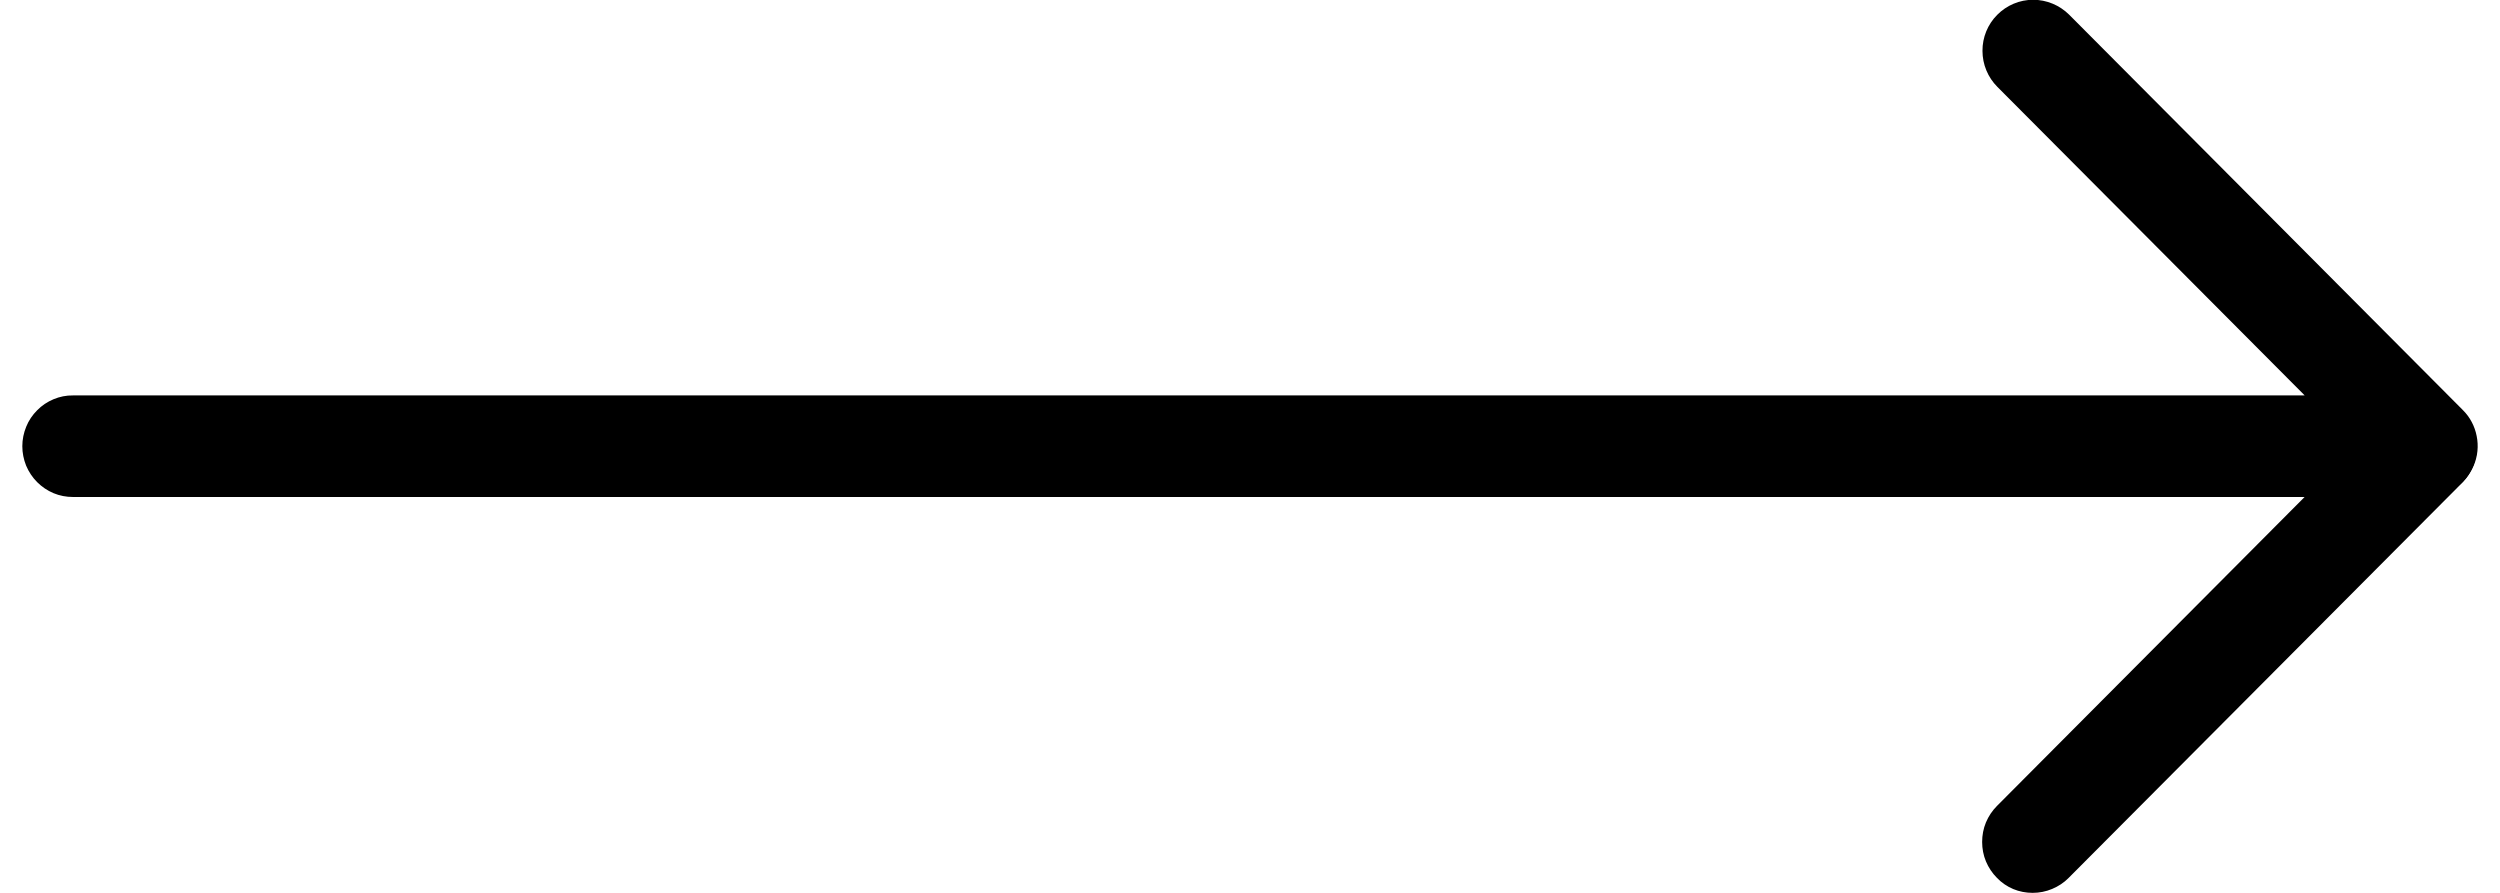 <svg width="28" height="10" viewBox="0 0 22 8" fill="none" xmlns="http://www.w3.org/2000/svg">
                                                    <path d="M21.545 4.453H0.454C0.394 4.453 0.335 4.442 0.28 4.419C0.225 4.396 0.175 4.362 0.133 4.32C0.091 4.278 0.057 4.227 0.034 4.172C0.012 4.117 -7.54256e-05 4.057 3.66344e-07 3.998C3.18261e-07 3.938 0.012 3.879 0.035 3.823C0.057 3.768 0.091 3.718 0.133 3.676C0.175 3.633 0.225 3.6 0.28 3.577C0.335 3.554 0.394 3.542 0.454 3.543H20.45L17.697 0.779C17.611 0.693 17.563 0.577 17.563 0.456C17.562 0.335 17.61 0.218 17.695 0.133C17.78 0.047 17.896 -0.002 18.017 -0.002C18.137 -0.002 18.253 0.046 18.339 0.131L21.867 3.674C21.931 3.737 21.974 3.819 21.991 3.907C22.009 3.996 22 4.087 21.965 4.17C21.93 4.253 21.872 4.324 21.797 4.374C21.722 4.424 21.635 4.451 21.545 4.451V4.453Z" fill="currentColor"></path>
                                                    <path d="M18.013 8C17.953 8 17.894 7.989 17.839 7.966C17.784 7.943 17.734 7.909 17.693 7.866C17.651 7.824 17.617 7.773 17.594 7.718C17.571 7.663 17.56 7.603 17.56 7.544C17.56 7.484 17.571 7.424 17.594 7.369C17.617 7.314 17.651 7.263 17.693 7.221L21.225 3.674C21.311 3.592 21.425 3.547 21.544 3.549C21.663 3.55 21.776 3.598 21.86 3.682C21.944 3.767 21.991 3.88 21.993 4C21.994 4.119 21.949 4.234 21.867 4.32L18.335 7.866C18.293 7.909 18.242 7.942 18.187 7.965C18.132 7.988 18.073 8 18.013 8Z" fill="currentColor"></path>
                                                </svg>